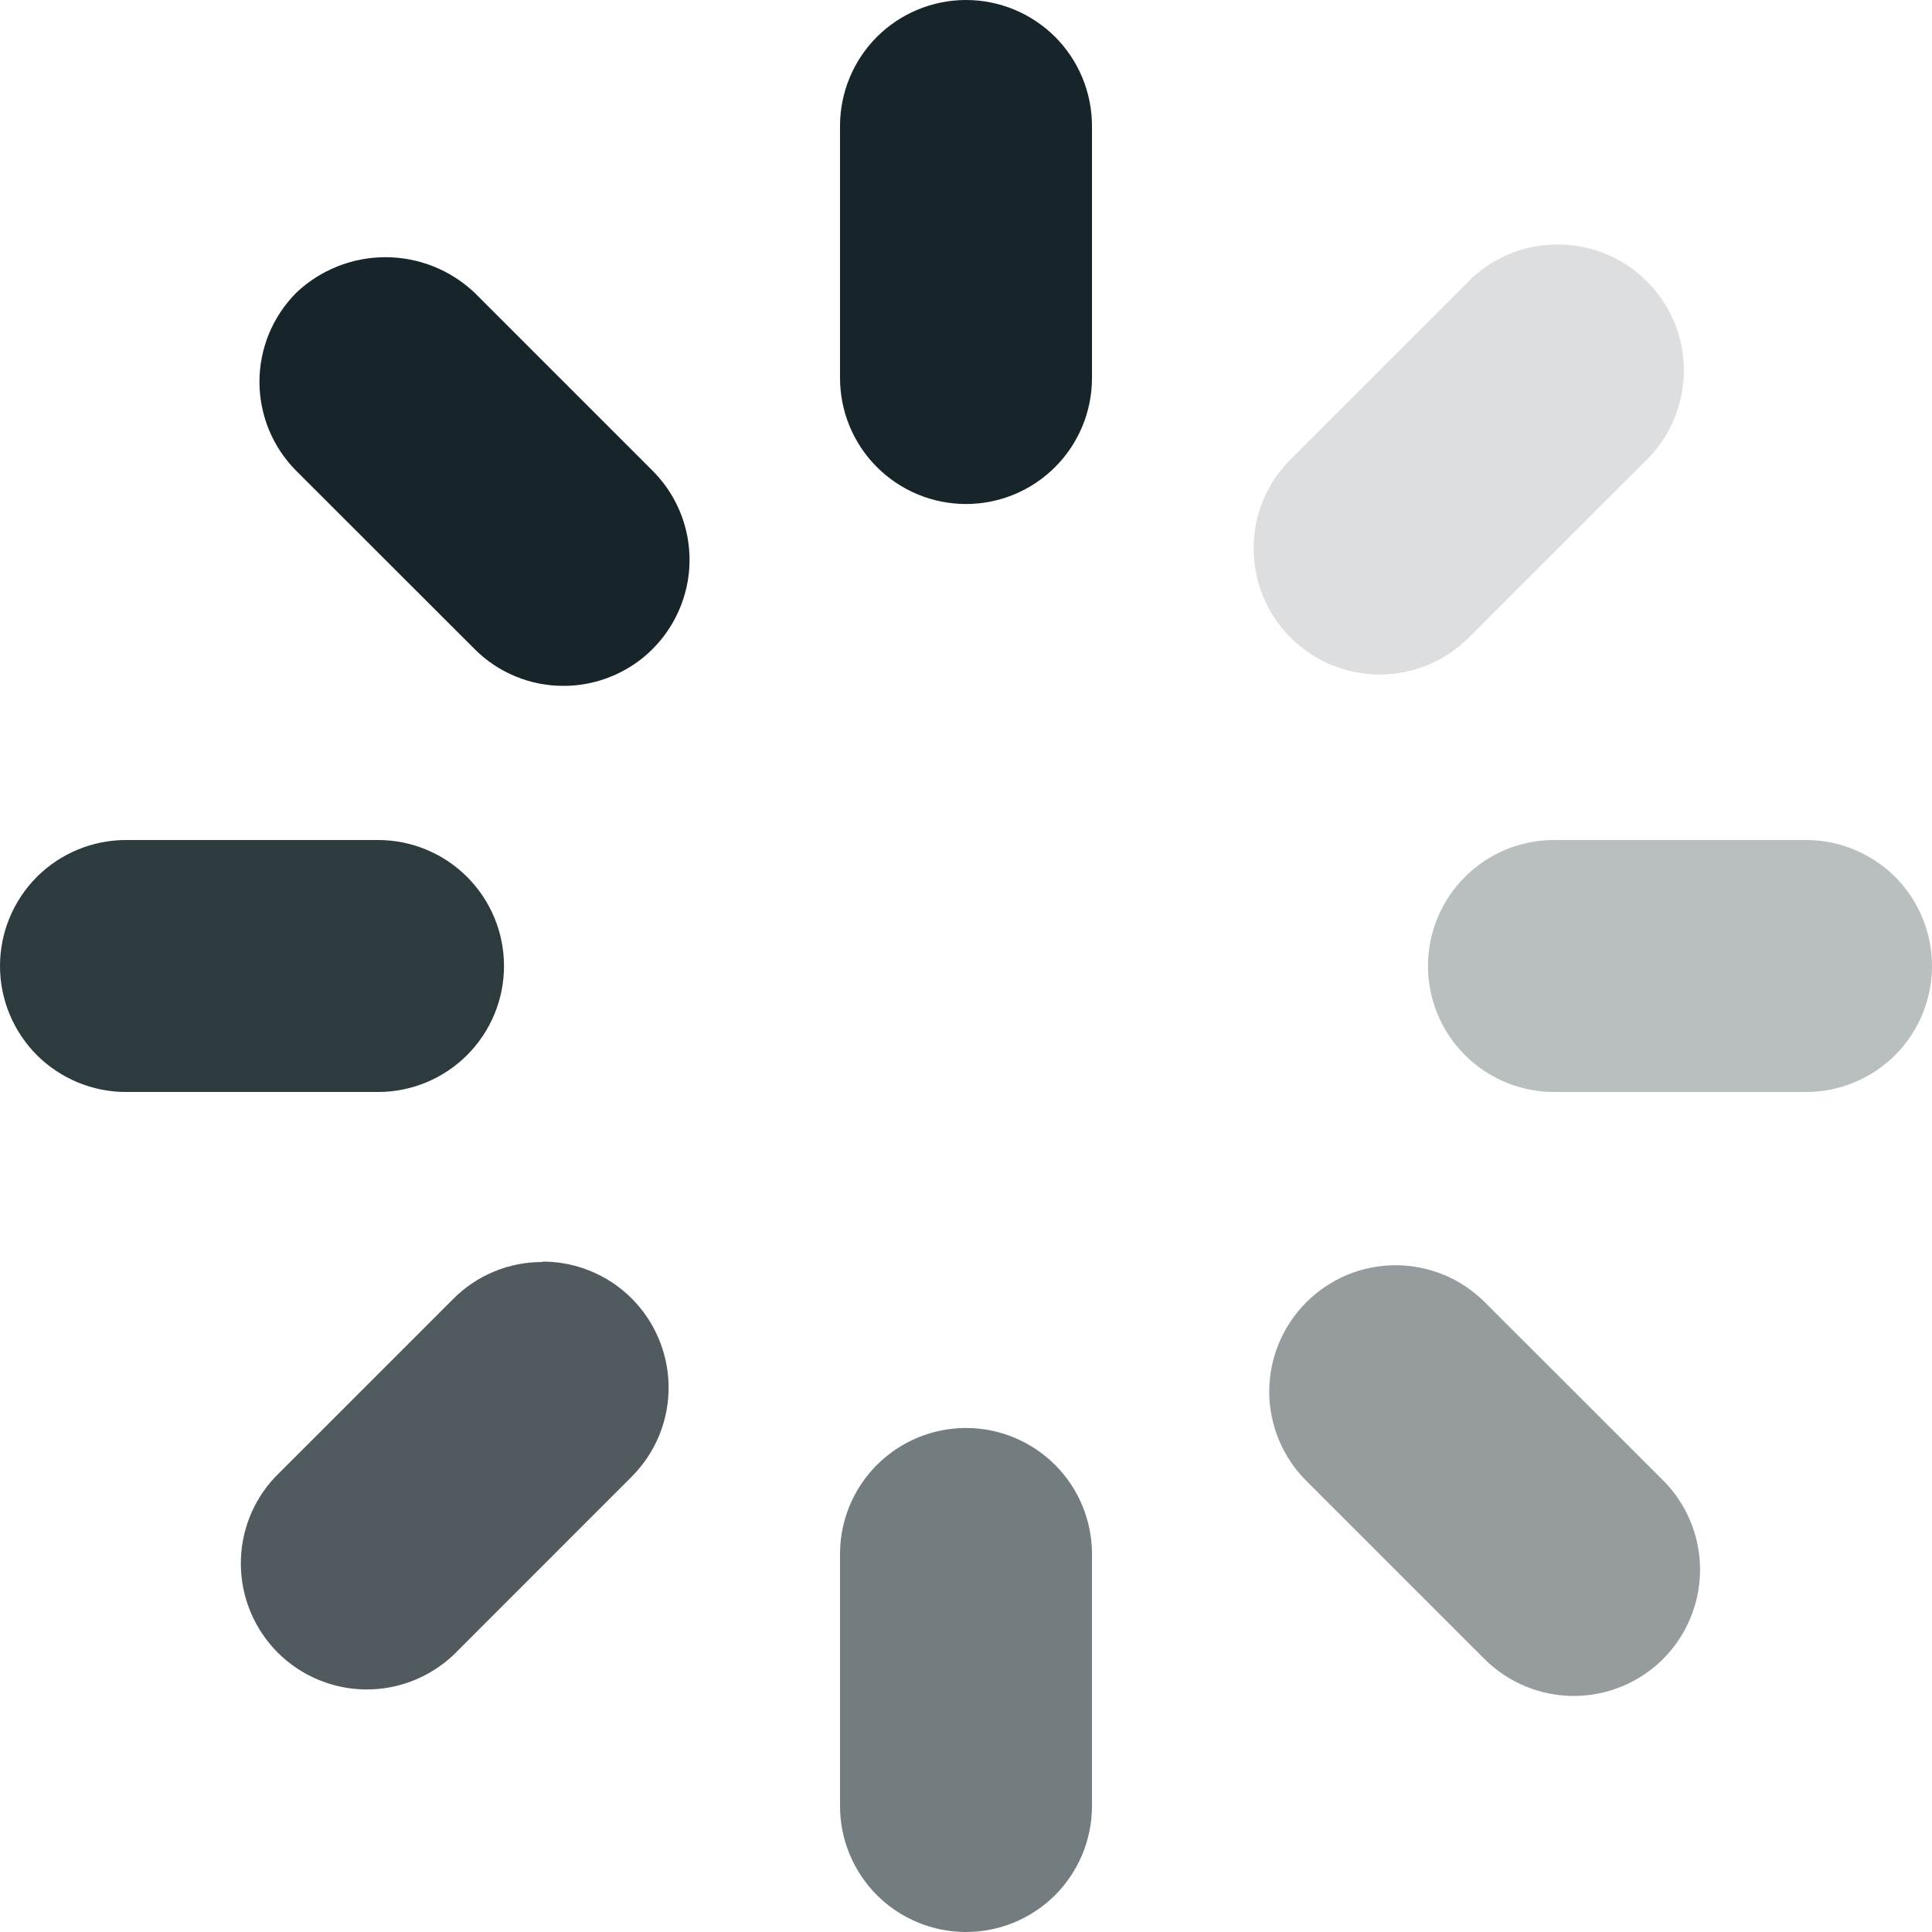 <svg width="24" height="24" viewBox="0 0 24 24" fill="none" xmlns="http://www.w3.org/2000/svg">
<path d="M12 6.261C12.415 6.261 12.813 6.096 13.107 5.802C13.4 5.509 13.565 5.111 13.565 4.696V1.565C13.565 1.15 13.4 0.752 13.107 0.458C12.813 0.165 12.415 0 12 0C11.585 0 11.187 0.165 10.893 0.458C10.6 0.752 10.435 1.15 10.435 1.565V4.696C10.435 5.111 10.6 5.509 10.893 5.802C11.187 6.096 11.585 6.261 12 6.261Z" fill="#17252A"/>
<path d="M8.109 5.85L5.895 3.636C5.596 3.353 5.2 3.195 4.788 3.195C4.376 3.195 3.98 3.353 3.681 3.636C3.388 3.93 3.223 4.328 3.223 4.743C3.223 5.158 3.388 5.556 3.681 5.85L5.896 8.063C6.041 8.209 6.213 8.324 6.403 8.402C6.593 8.481 6.797 8.521 7.003 8.52C7.312 8.52 7.614 8.427 7.871 8.256C8.128 8.084 8.328 7.839 8.446 7.554C8.565 7.268 8.596 6.954 8.536 6.651C8.476 6.347 8.327 6.069 8.109 5.85Z" fill="#17252A"/>
<path opacity="0.9" d="M0 12C0 12.415 0.165 12.813 0.458 13.107C0.752 13.4 1.15 13.565 1.565 13.565H4.696C5.111 13.565 5.509 13.4 5.802 13.107C6.096 12.813 6.261 12.415 6.261 12C6.261 11.585 6.096 11.187 5.802 10.893C5.509 10.6 5.111 10.435 4.696 10.435H1.565C1.15 10.435 0.752 10.6 0.458 10.893C0.165 11.187 0 11.585 0 12Z" fill="#17252A"/>
<path opacity="0.75" d="M6.738 15.677C6.532 15.677 6.329 15.716 6.139 15.795C5.949 15.873 5.777 15.989 5.632 16.134L3.417 18.349C3.138 18.645 2.985 19.039 2.992 19.447C2.998 19.854 3.164 20.243 3.452 20.531C3.741 20.819 4.131 20.982 4.538 20.987C4.946 20.992 5.339 20.837 5.635 20.557L7.849 18.342C8.067 18.123 8.216 17.845 8.276 17.541C8.336 17.238 8.305 16.924 8.186 16.638C8.068 16.352 7.868 16.108 7.611 15.936C7.353 15.764 7.051 15.672 6.742 15.672L6.738 15.677Z" fill="#17252A"/>
<path opacity="0.6" d="M10.435 22.435C10.435 22.85 10.6 23.248 10.893 23.542C11.187 23.835 11.585 24 12 24C12.415 24 12.813 23.835 13.107 23.542C13.4 23.248 13.565 22.85 13.565 22.435V19.304C13.565 18.889 13.4 18.491 13.107 18.198C12.813 17.904 12.415 17.739 12 17.739C11.585 17.739 11.187 17.904 10.893 18.198C10.6 18.491 10.435 18.889 10.435 19.304V22.435Z" fill="#17252A"/>
<path opacity="0.45" d="M16.225 16.18C15.932 16.474 15.767 16.872 15.767 17.287C15.767 17.702 15.932 18.1 16.225 18.393L18.439 20.607C18.733 20.901 19.132 21.067 19.548 21.068C19.964 21.068 20.363 20.904 20.658 20.61C20.952 20.316 21.118 19.917 21.119 19.501C21.119 19.085 20.955 18.686 20.661 18.391L18.442 16.174C18.296 16.029 18.123 15.913 17.932 15.835C17.742 15.757 17.538 15.717 17.332 15.717C17.126 15.718 16.922 15.759 16.732 15.838C16.543 15.918 16.37 16.034 16.225 16.18Z" fill="#17252A"/>
<path opacity="0.3" d="M24 12C24 11.585 23.835 11.187 23.542 10.893C23.248 10.6 22.85 10.435 22.435 10.435H19.305C18.889 10.435 18.491 10.6 18.198 10.893C17.904 11.187 17.739 11.585 17.739 12C17.739 12.415 17.904 12.813 18.198 13.107C18.491 13.4 18.889 13.565 19.305 13.565H22.435C22.85 13.565 23.248 13.4 23.542 13.107C23.835 12.813 24 12.415 24 12Z" fill="#17252A"/>
<path opacity="0.15" d="M19.35 3.037C19.145 3.036 18.941 3.076 18.752 3.154C18.562 3.233 18.389 3.348 18.244 3.494L16.032 5.706C15.886 5.851 15.771 6.024 15.692 6.214C15.613 6.404 15.573 6.608 15.573 6.813C15.573 7.019 15.613 7.223 15.692 7.413C15.771 7.603 15.886 7.776 16.032 7.921C16.326 8.215 16.724 8.379 17.139 8.379C17.554 8.379 17.952 8.215 18.245 7.921L20.459 5.709C20.678 5.49 20.827 5.211 20.887 4.907C20.948 4.603 20.917 4.288 20.798 4.002C20.679 3.716 20.478 3.472 20.221 3.3C19.963 3.128 19.66 3.036 19.35 3.037Z" fill="#17252A"/>
</svg>
